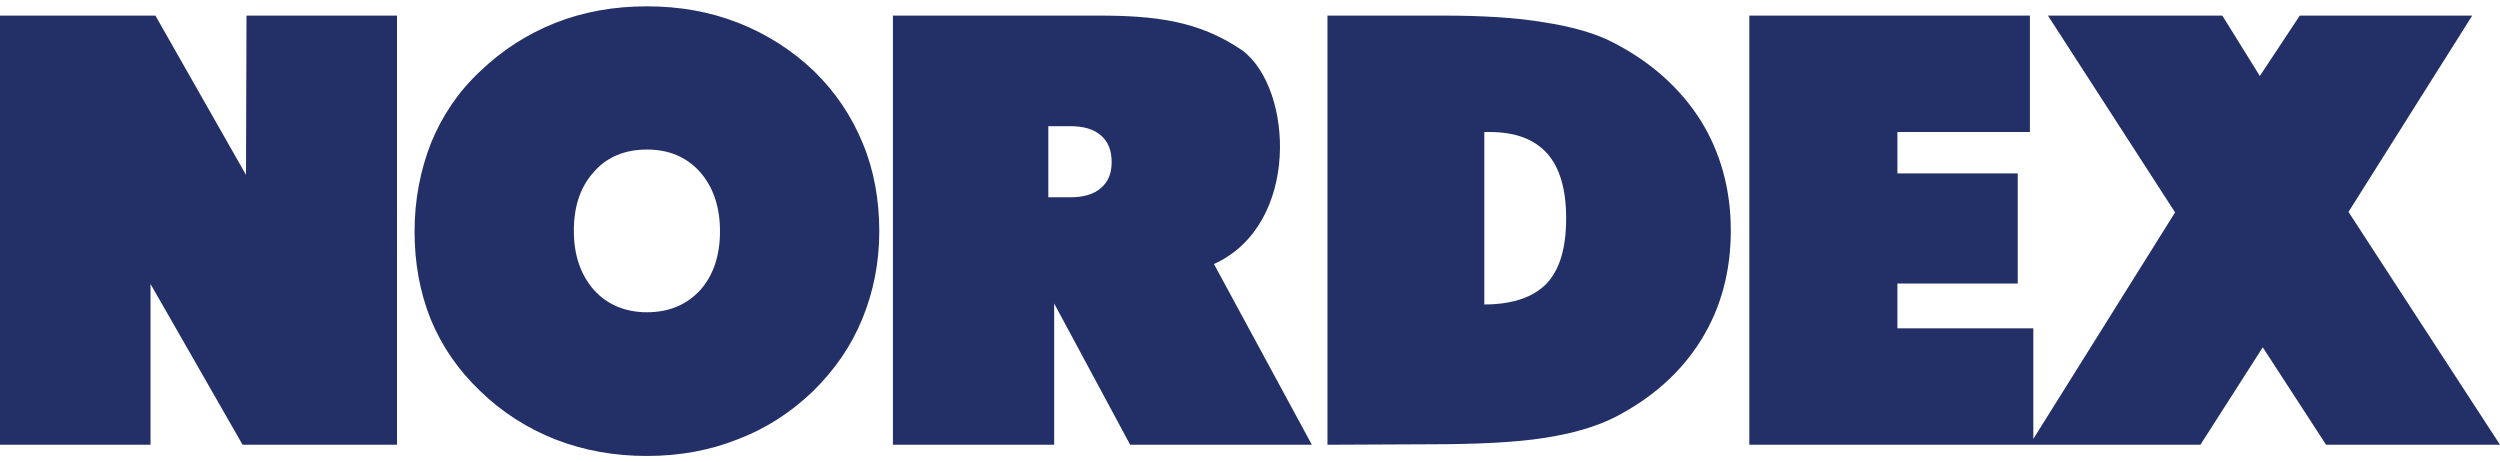 <?xml version="1.0" encoding="UTF-8"?> <!-- Generator: Adobe Illustrator 24.0.0, SVG Export Plug-In . SVG Version: 6.00 Build 0) --> <svg xmlns="http://www.w3.org/2000/svg" xmlns:xlink="http://www.w3.org/1999/xlink" id="Laag_1" x="0px" y="0px" viewBox="0 0 513.2 94.9" style="enable-background:new 0 0 513.2 94.9;" xml:space="preserve"> <style type="text/css"> .st0{fill:#233067;} </style> <path class="st0" d="M50.6,3.2l-0.1,32.7L31.9,3.2H0v88.1h30.9v-33l18.9,33h31.7V3.2H50.6z M180.5,47.5c0,6.4-1.2,12.4-3.5,18 s-5.7,10.5-10.2,14.9c-4.5,4.3-9.6,7.6-15.4,9.8c-5.8,2.3-12,3.4-18.6,3.4c-6.7,0-12.9-1.1-18.8-3.4c-5.8-2.3-11-5.6-15.5-10 c-4.4-4.2-7.8-9.1-10.1-14.7c-2.2-5.5-3.3-11.5-3.3-18s1.2-12.6,3.4-18.2c2.3-5.6,5.6-10.5,10.1-14.7c4.5-4.3,9.6-7.6,15.4-9.9 s12.1-3.4,18.8-3.4c6.7,0,12.9,1.1,18.8,3.4c5.8,2.3,11,5.6,15.5,9.9c4.4,4.3,7.7,9.2,10,14.8C179.4,34.9,180.5,41,180.5,47.5 M132.8,64.1c4.5,0,8.1-1.5,10.9-4.5c2.7-3,4.1-7.1,4.1-12.1c0-5.1-1.4-9.1-4.1-12.2c-2.8-3.1-6.4-4.6-10.9-4.6s-8.2,1.5-10.9,4.6 c-2.8,3.1-4.1,7.1-4.1,12.1s1.4,9,4.1,12.1C124.6,62.5,128.3,64.1,132.8,64.1 M183.3,91.3V3.2h42c11.7,0,20.8,1,29.8,7.2 c10.4,7.9,11.8,35.8-5.9,43.8l20.1,37.1H232l-15.6-29v29L183.3,91.3L183.3,91.3z M215.2,25.9v14.6h4.5c2.7,0,4.8-0.6,6.3-1.9 c1.5-1.3,2.2-3,2.2-5.3c0-2.4-0.7-4.2-2.2-5.5s-3.6-1.9-6.3-1.9C219.7,25.9,215.2,25.9,215.2,25.9z M304.7,62.5 c5.8,0,10.1-1.5,12.8-4.3c2.7-2.9,4-7.3,4-13.4c0-5.9-1.3-10.4-3.9-13.3s-6.5-4.4-11.8-4.4h-1.1C304.7,27.1,304.7,62.5,304.7,62.5z M272.5,91.3V3.2H296c8.2,0,15.3,0.4,21.1,1.4c5.8,0.9,10.6,2.3,14.2,4.2c7.7,4,13.6,9.3,17.8,15.9c4.1,6.6,6.2,14.2,6.2,22.6 s-2,15.9-6.1,22.5s-10,11.9-17.8,15.9c-3.8,1.9-8.6,3.3-14.4,4.2c-5.8,0.9-13.6,1.3-23.4,1.3L272.5,91.3L272.5,91.3z M472.1,3.2 l-8.2,12.4l-7.7-12.4h-35.8l26.1,40.4l-29.1,46.5V67.4h-27.9v-9.2h24.7V35.6h-24.7v-8.5h27.2V3.2h-57.6v88.1h92.6l12.8-20l13,20 h35.7l-31.1-47.8l25.4-40.3L472.1,3.2z"></path> </svg> 